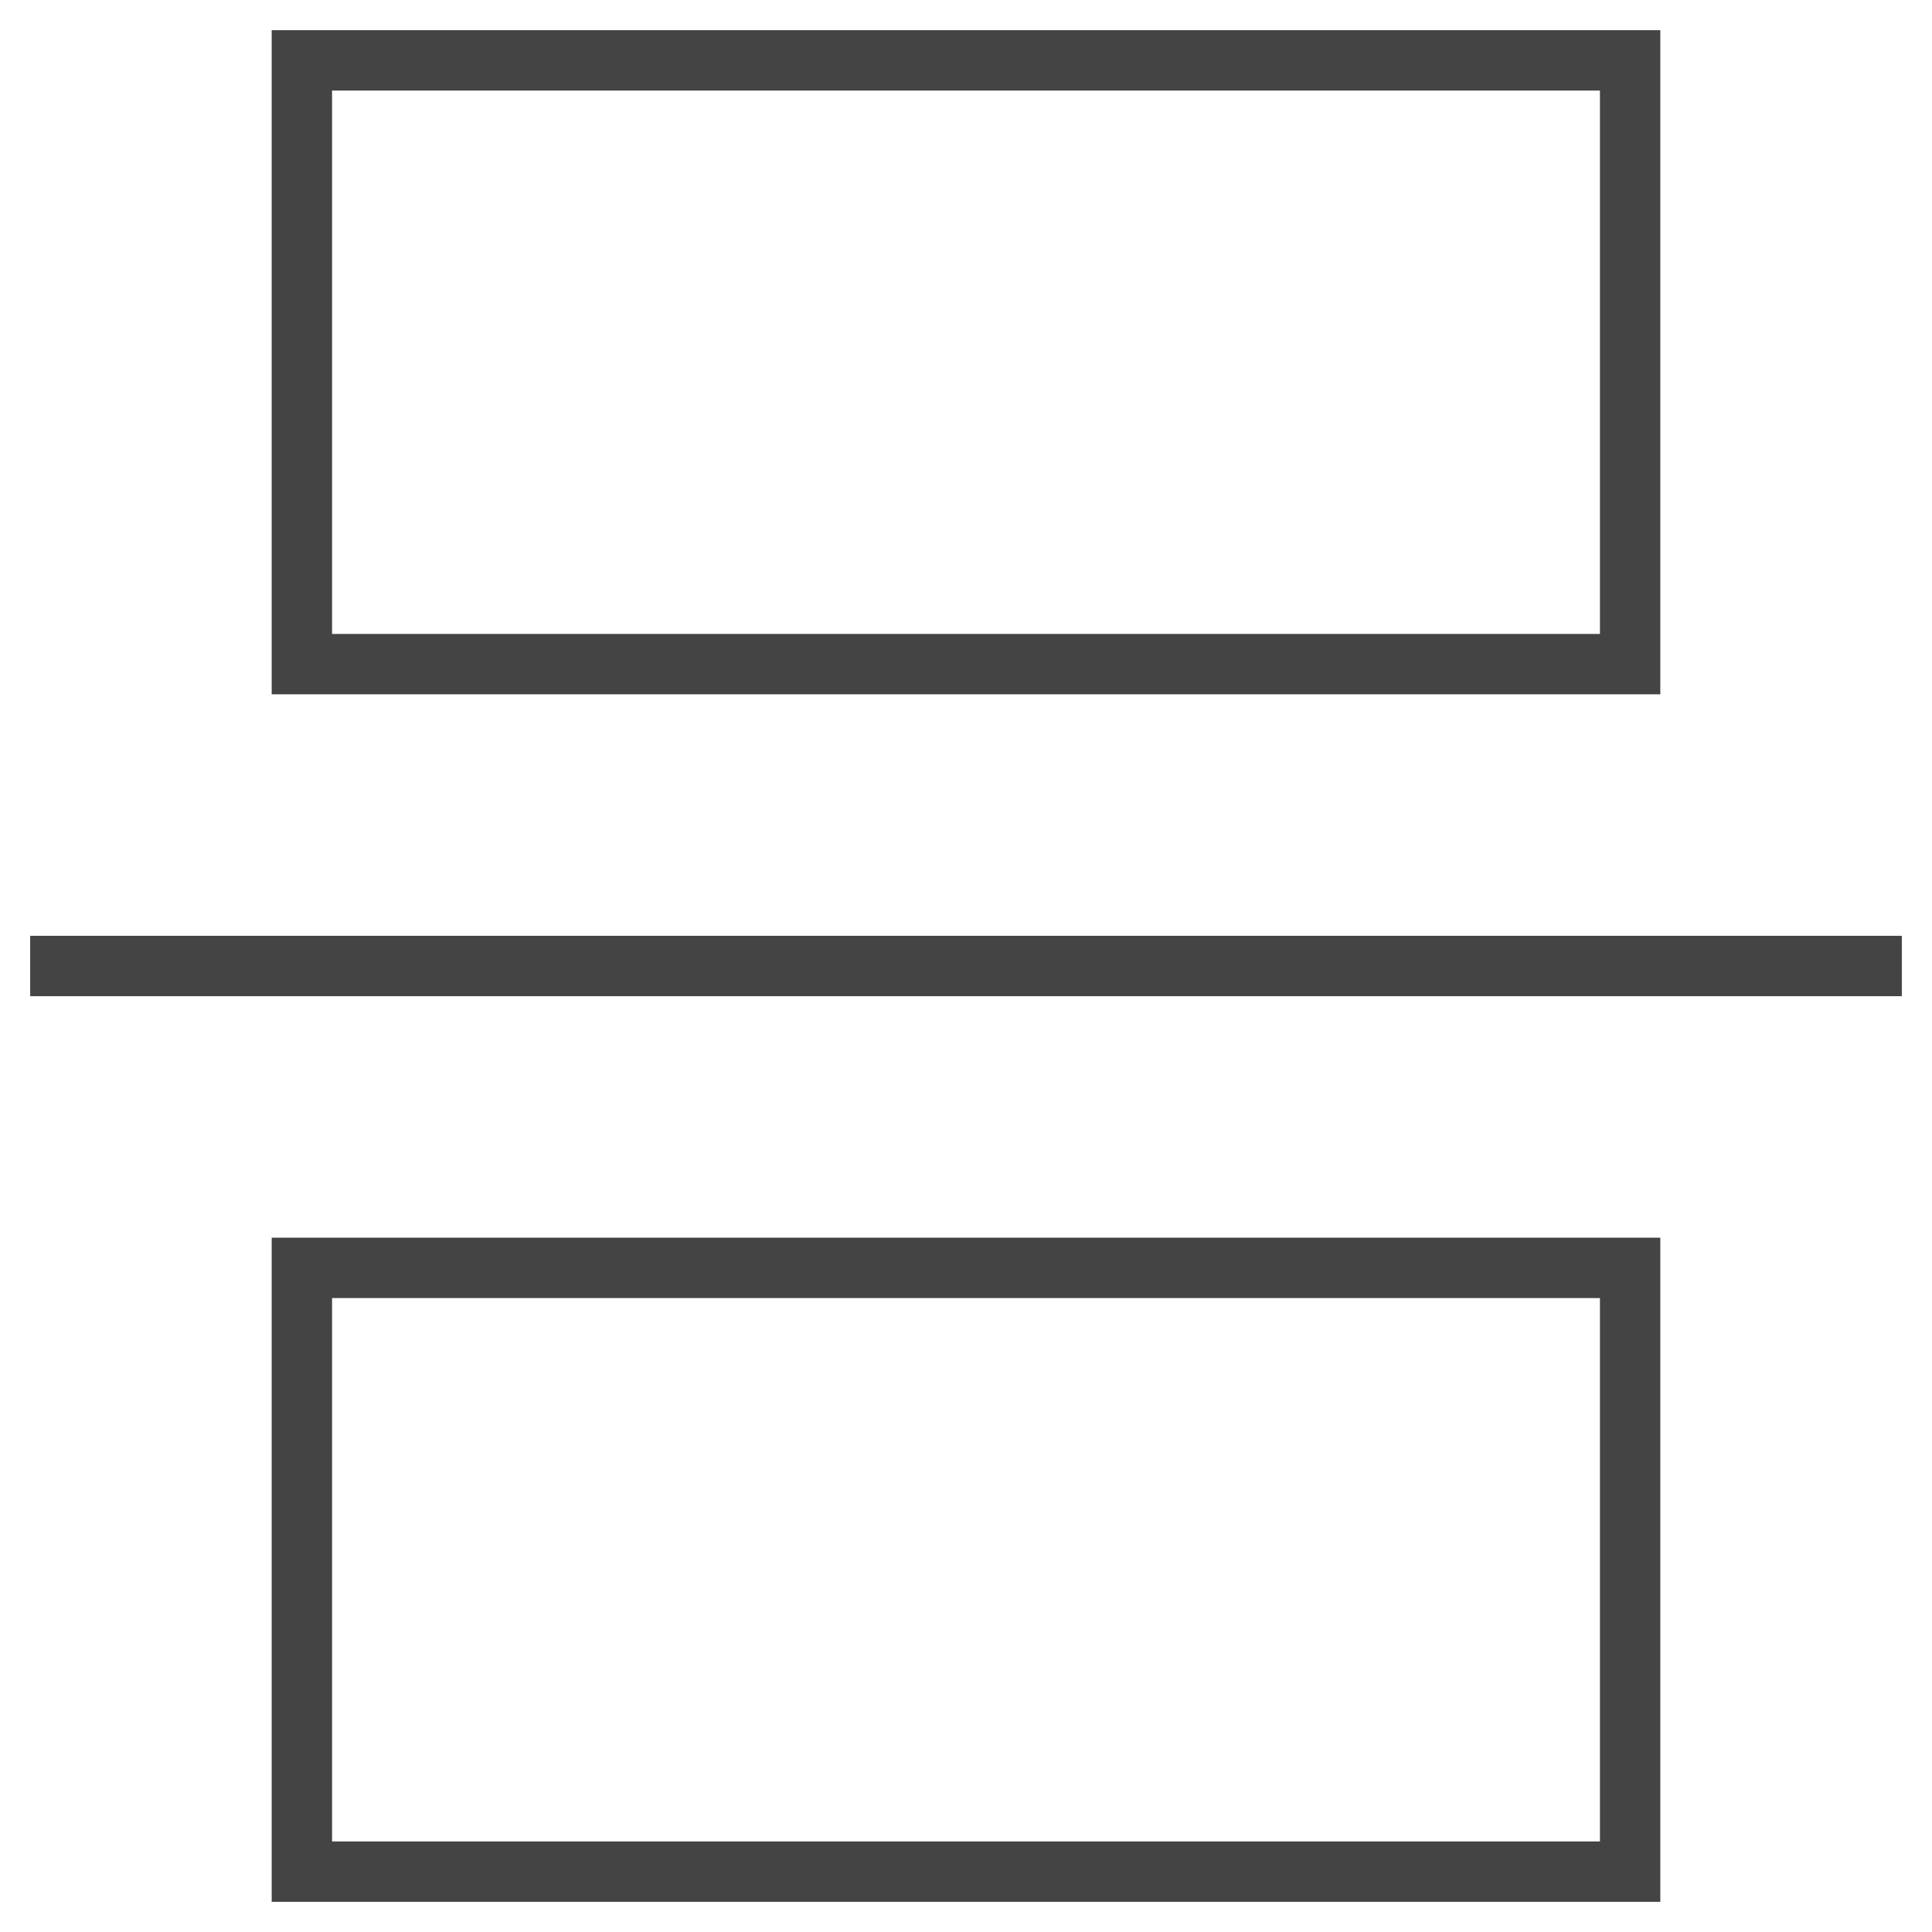 <svg xmlns="http://www.w3.org/2000/svg" xmlns:xlink="http://www.w3.org/1999/xlink" x="0px" y="0px" width="64px" height="64px" viewBox="0 0 64 64"><g stroke-width="2" transform="translate(0, 0)"><rect x="10" y="2" fill="none" stroke="#444444" stroke-width="2" stroke-linecap="square" stroke-miterlimit="10" width="44" height="20" stroke-linejoin="miter"></rect>
<rect x="10" y="42" fill="none" stroke="#444444" stroke-width="2" stroke-linecap="square" stroke-miterlimit="10" width="44" height="20" stroke-linejoin="miter"></rect>
<line data-color="color-2" fill="none" stroke="#444444" stroke-width="2" stroke-linecap="square" stroke-miterlimit="10" x1="2" y1="32" x2="62" y2="32" stroke-linejoin="miter"></line></g></svg>